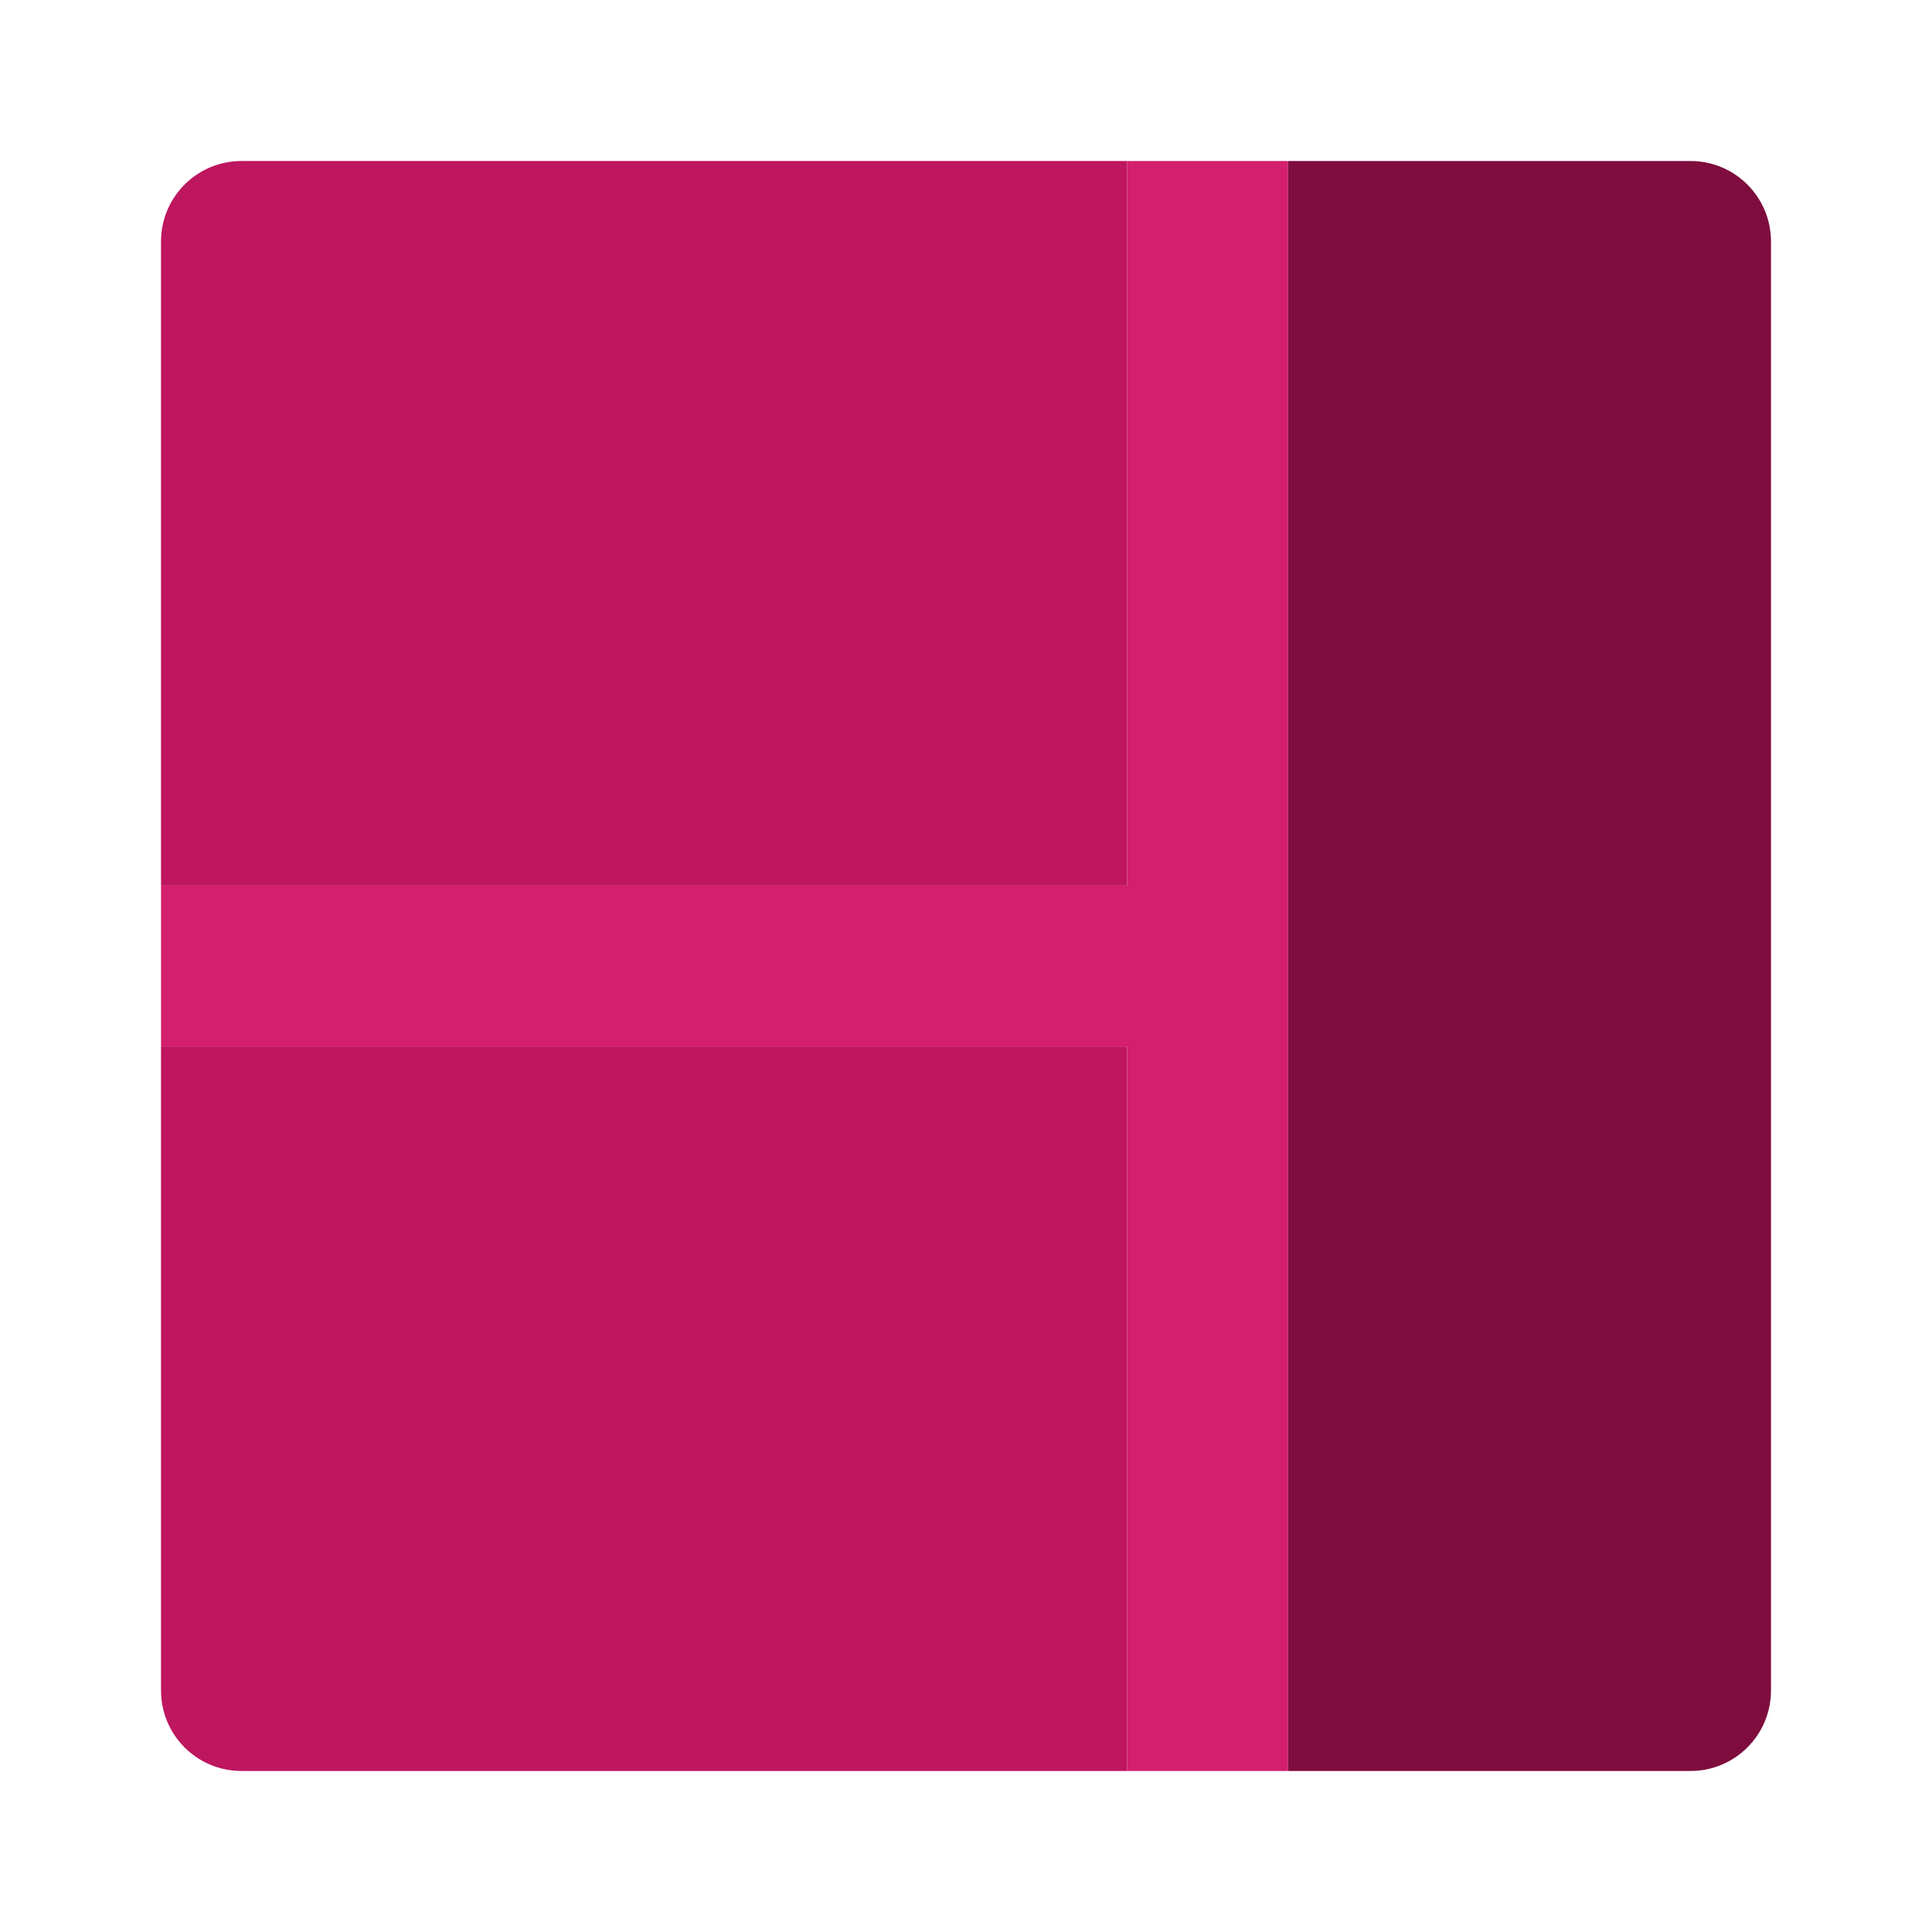 <svg width="50" height="50" viewBox="0 0 50 50" fill="none" xmlns="http://www.w3.org/2000/svg">
  <path
    d="M4.167 27.083H29.167V45.833H33.333V27.083V22.917V4.167H29.167V22.917H4.167V27.083Z"
    fill="#D31F6D"
  />
  <path
    d="M43.75 45.833H33.333V4.167H43.75C44.901 4.167 45.833 5.099 45.833 6.25V43.75C45.833 44.901 44.901 45.833 43.75 45.833Z"
    fill="#7E0D3E"
  />
  <path
    d="M29.167 45.833H6.25C5.099 45.833 4.167 44.901 4.167 43.75V27.083H29.167V45.833ZM29.167 22.917H4.167V6.25C4.167 5.099 5.099 4.167 6.25 4.167H29.167V22.917Z"
    fill="#BE165F"
  />
</svg>
